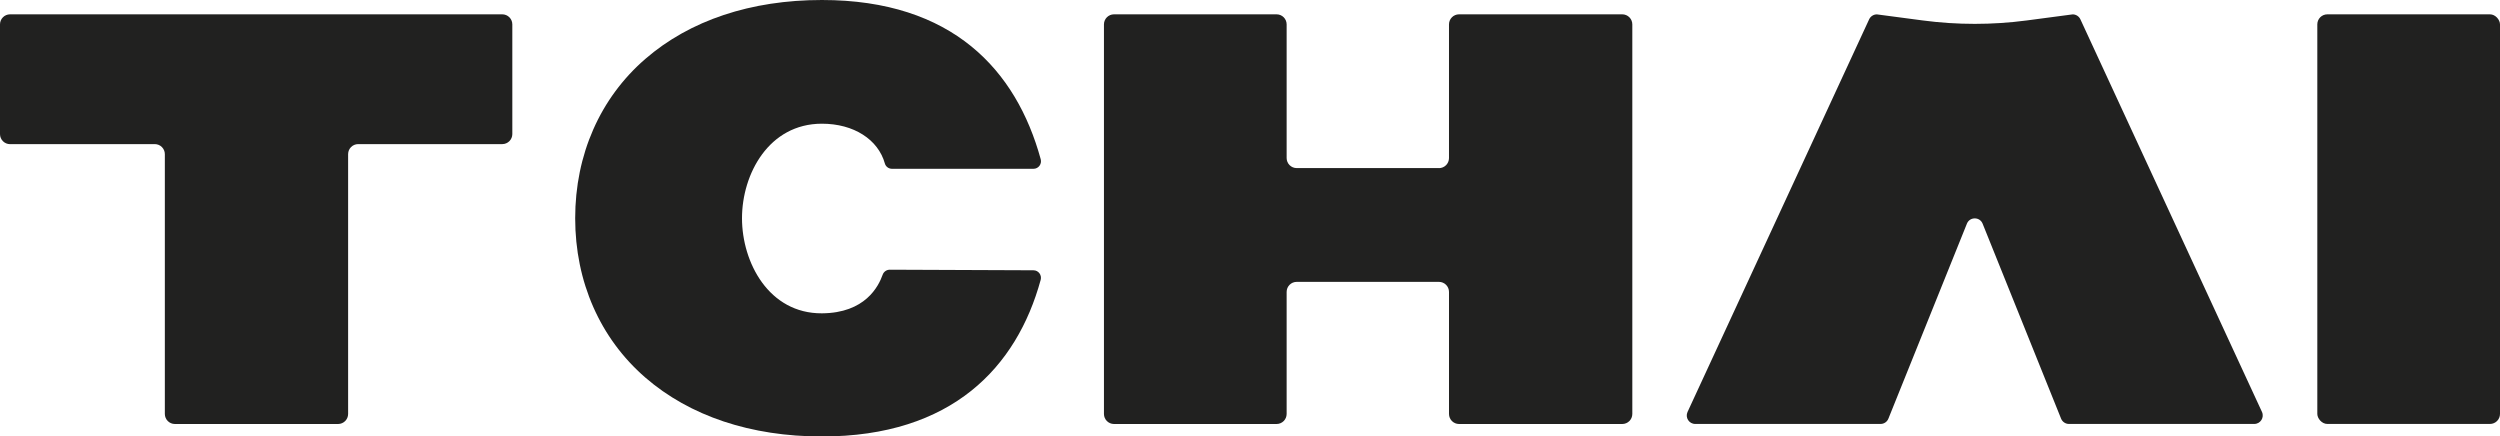 <?xml version="1.0" encoding="UTF-8"?> <svg xmlns="http://www.w3.org/2000/svg" width="554.78" height="96.85" viewBox="0 0 554.78 96.85"><path d="M449.75,4.54c-7.65,1.01-15.4,1.01-23.05,0l-10.2-1.35c-.73,0-1.4.43-1.71,1.09l-40.3,87.13c-.58,1.25.33,2.67,1.71,2.67h41.12c.77,0,1.46-.47,1.74-1.18l17.42-43.26c.63-1.57,2.86-1.57,3.49,0l17.41,43.26c.29.71.98,1.18,1.74,1.18h41.13c1.37,0,2.28-1.42,1.71-2.67L461.66,4.28c-.31-.66-.97-1.09-1.71-1.09l-10.2,1.35Z" fill="#212120"></path><path d="M2.23,31.98h32.12c1.23,0,2.23,1,2.23,2.23v57.65c0,1.23,1,2.23,2.23,2.23h36.21c1.23,0,2.23-1,2.23-2.23v-57.65c0-1.23,1-2.23,2.23-2.23h31.98c1.23,0,2.23-1,2.23-2.23V5.41c0-1.23-1-2.23-2.23-2.23H2.23c-1.23,0-2.23,1-2.23,2.23v24.35c0,1.23,1,2.23,2.23,2.23Z" fill="#212120"></path><path d="M319.32,37.3h-31.57c-1.23,0-2.23-1-2.23-2.23V5.41c0-1.23-1-2.23-2.23-2.23h-36.08c-1.23,0-2.23,1-2.23,2.23v86.45c0,1.23,1,2.23,2.23,2.23h36.08c1.23,0,2.23-1,2.23-2.23v-27.08c0-1.23,1-2.23,2.23-2.23h31.57c1.23,0,2.23,1,2.23,2.23v27.08c0,1.23,1,2.23,2.23,2.23h36.22c1.23,0,2.23-1,2.23-2.23V5.41c0-1.23-1-2.23-2.23-2.23h-36.22c-1.23,0-2.23,1-2.23,2.23v29.67c0,1.23-1,2.23-2.23,2.23Z" fill="#212120"></path><rect x="514.24" y="3.18" width="40.54" height="90.9" rx="2.23" ry="2.23" fill="#212120"></rect><path d="M197.45,59.85c-.71,0-1.34.45-1.58,1.12-.91,2.57-3.86,8.5-13.48,8.56-11.77.06-17.73-11.28-17.73-21.1s5.96-20.98,17.73-20.98c7.07,0,12.49,3.5,13.98,8.85.2.7.86,1.16,1.59,1.16h31.38c1.11,0,1.9-1.06,1.61-2.12C225.54,15.6,211.4,0,182.39,0c-15.76,0-29.31,4.52-39.19,13.08-10.04,8.69-15.56,21.25-15.56,35.35s5.53,26.65,15.56,35.35c9.88,8.56,23.43,13.08,39.19,13.08,28.89,0,43.25-15.41,48.55-34.76.29-1.06-.5-2.12-1.6-2.12l-31.89-.13Z" fill="#212120"></path></svg> 